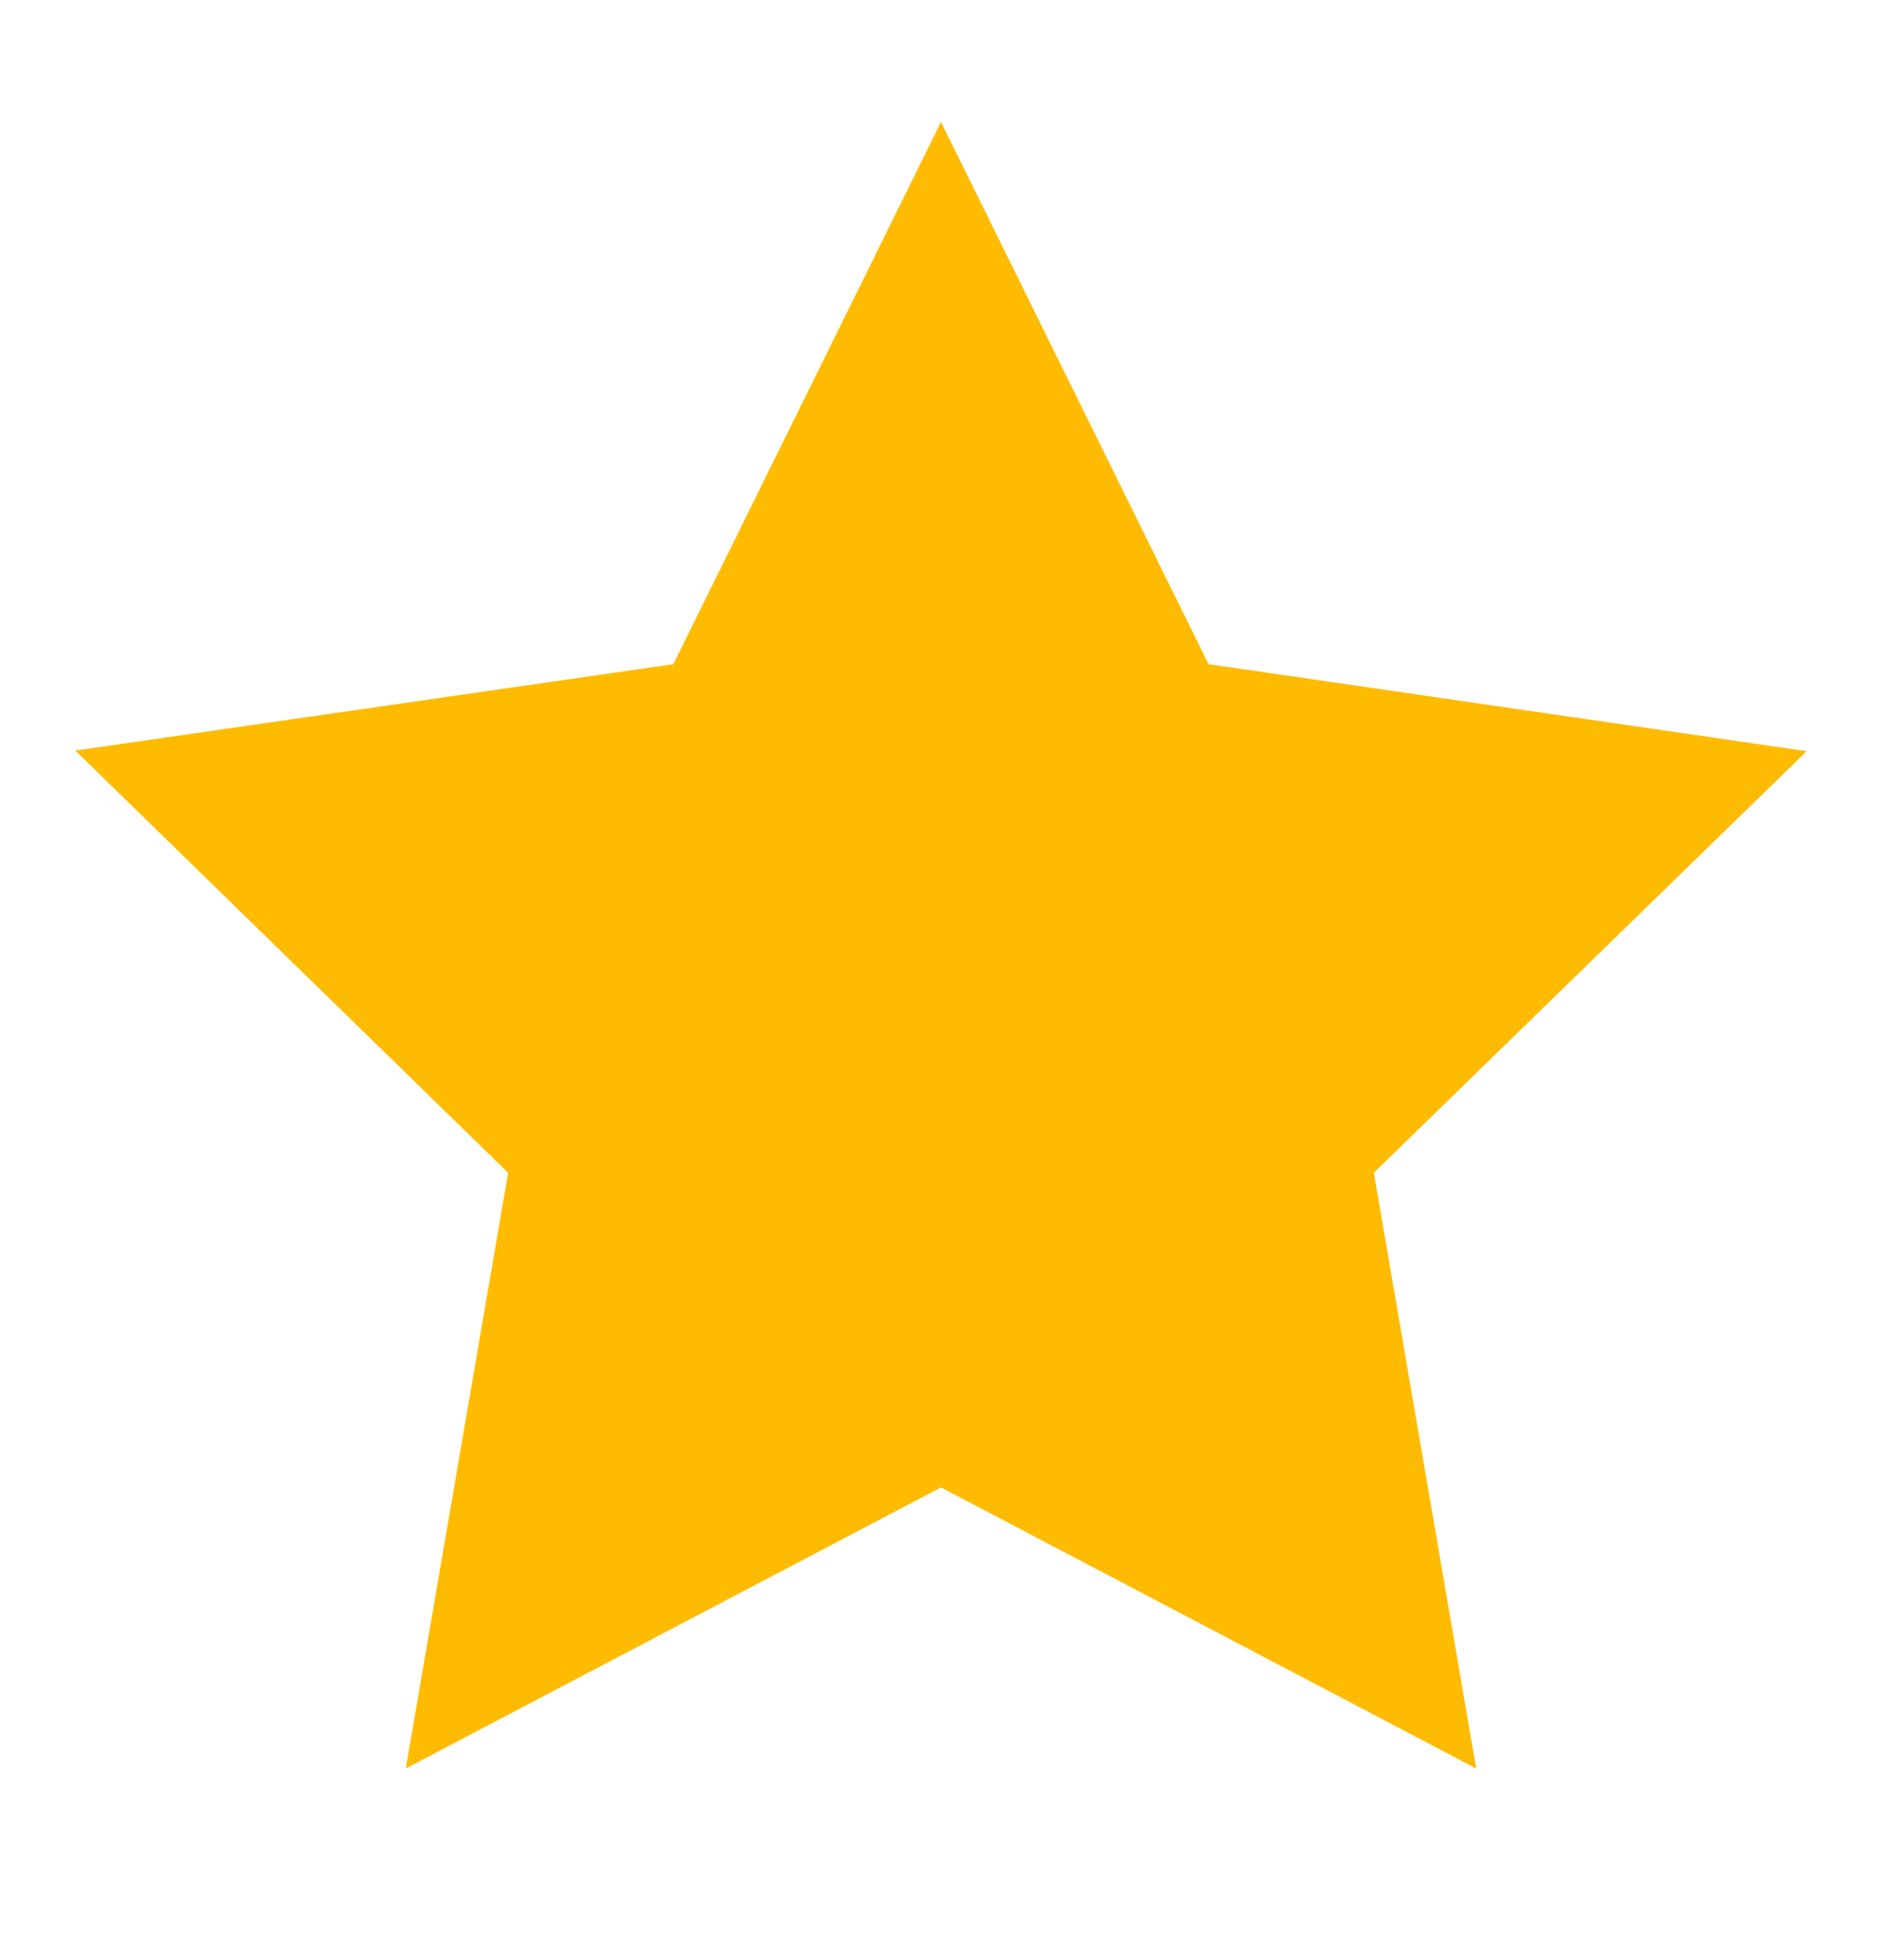 <svg width="24" height="25" viewBox="0 0 24 25" fill="none" xmlns="http://www.w3.org/2000/svg">
<g id="Star--filled">
<path id="Vector" d="M12 1.556L8.587 8.471L0.96 9.573L6.48 14.958L5.175 22.556L12 18.971L18.825 22.556L17.52 14.958L23.04 9.581L15.412 8.471L12 1.556Z" fill="#FFBB00"/>
</g>
</svg>
